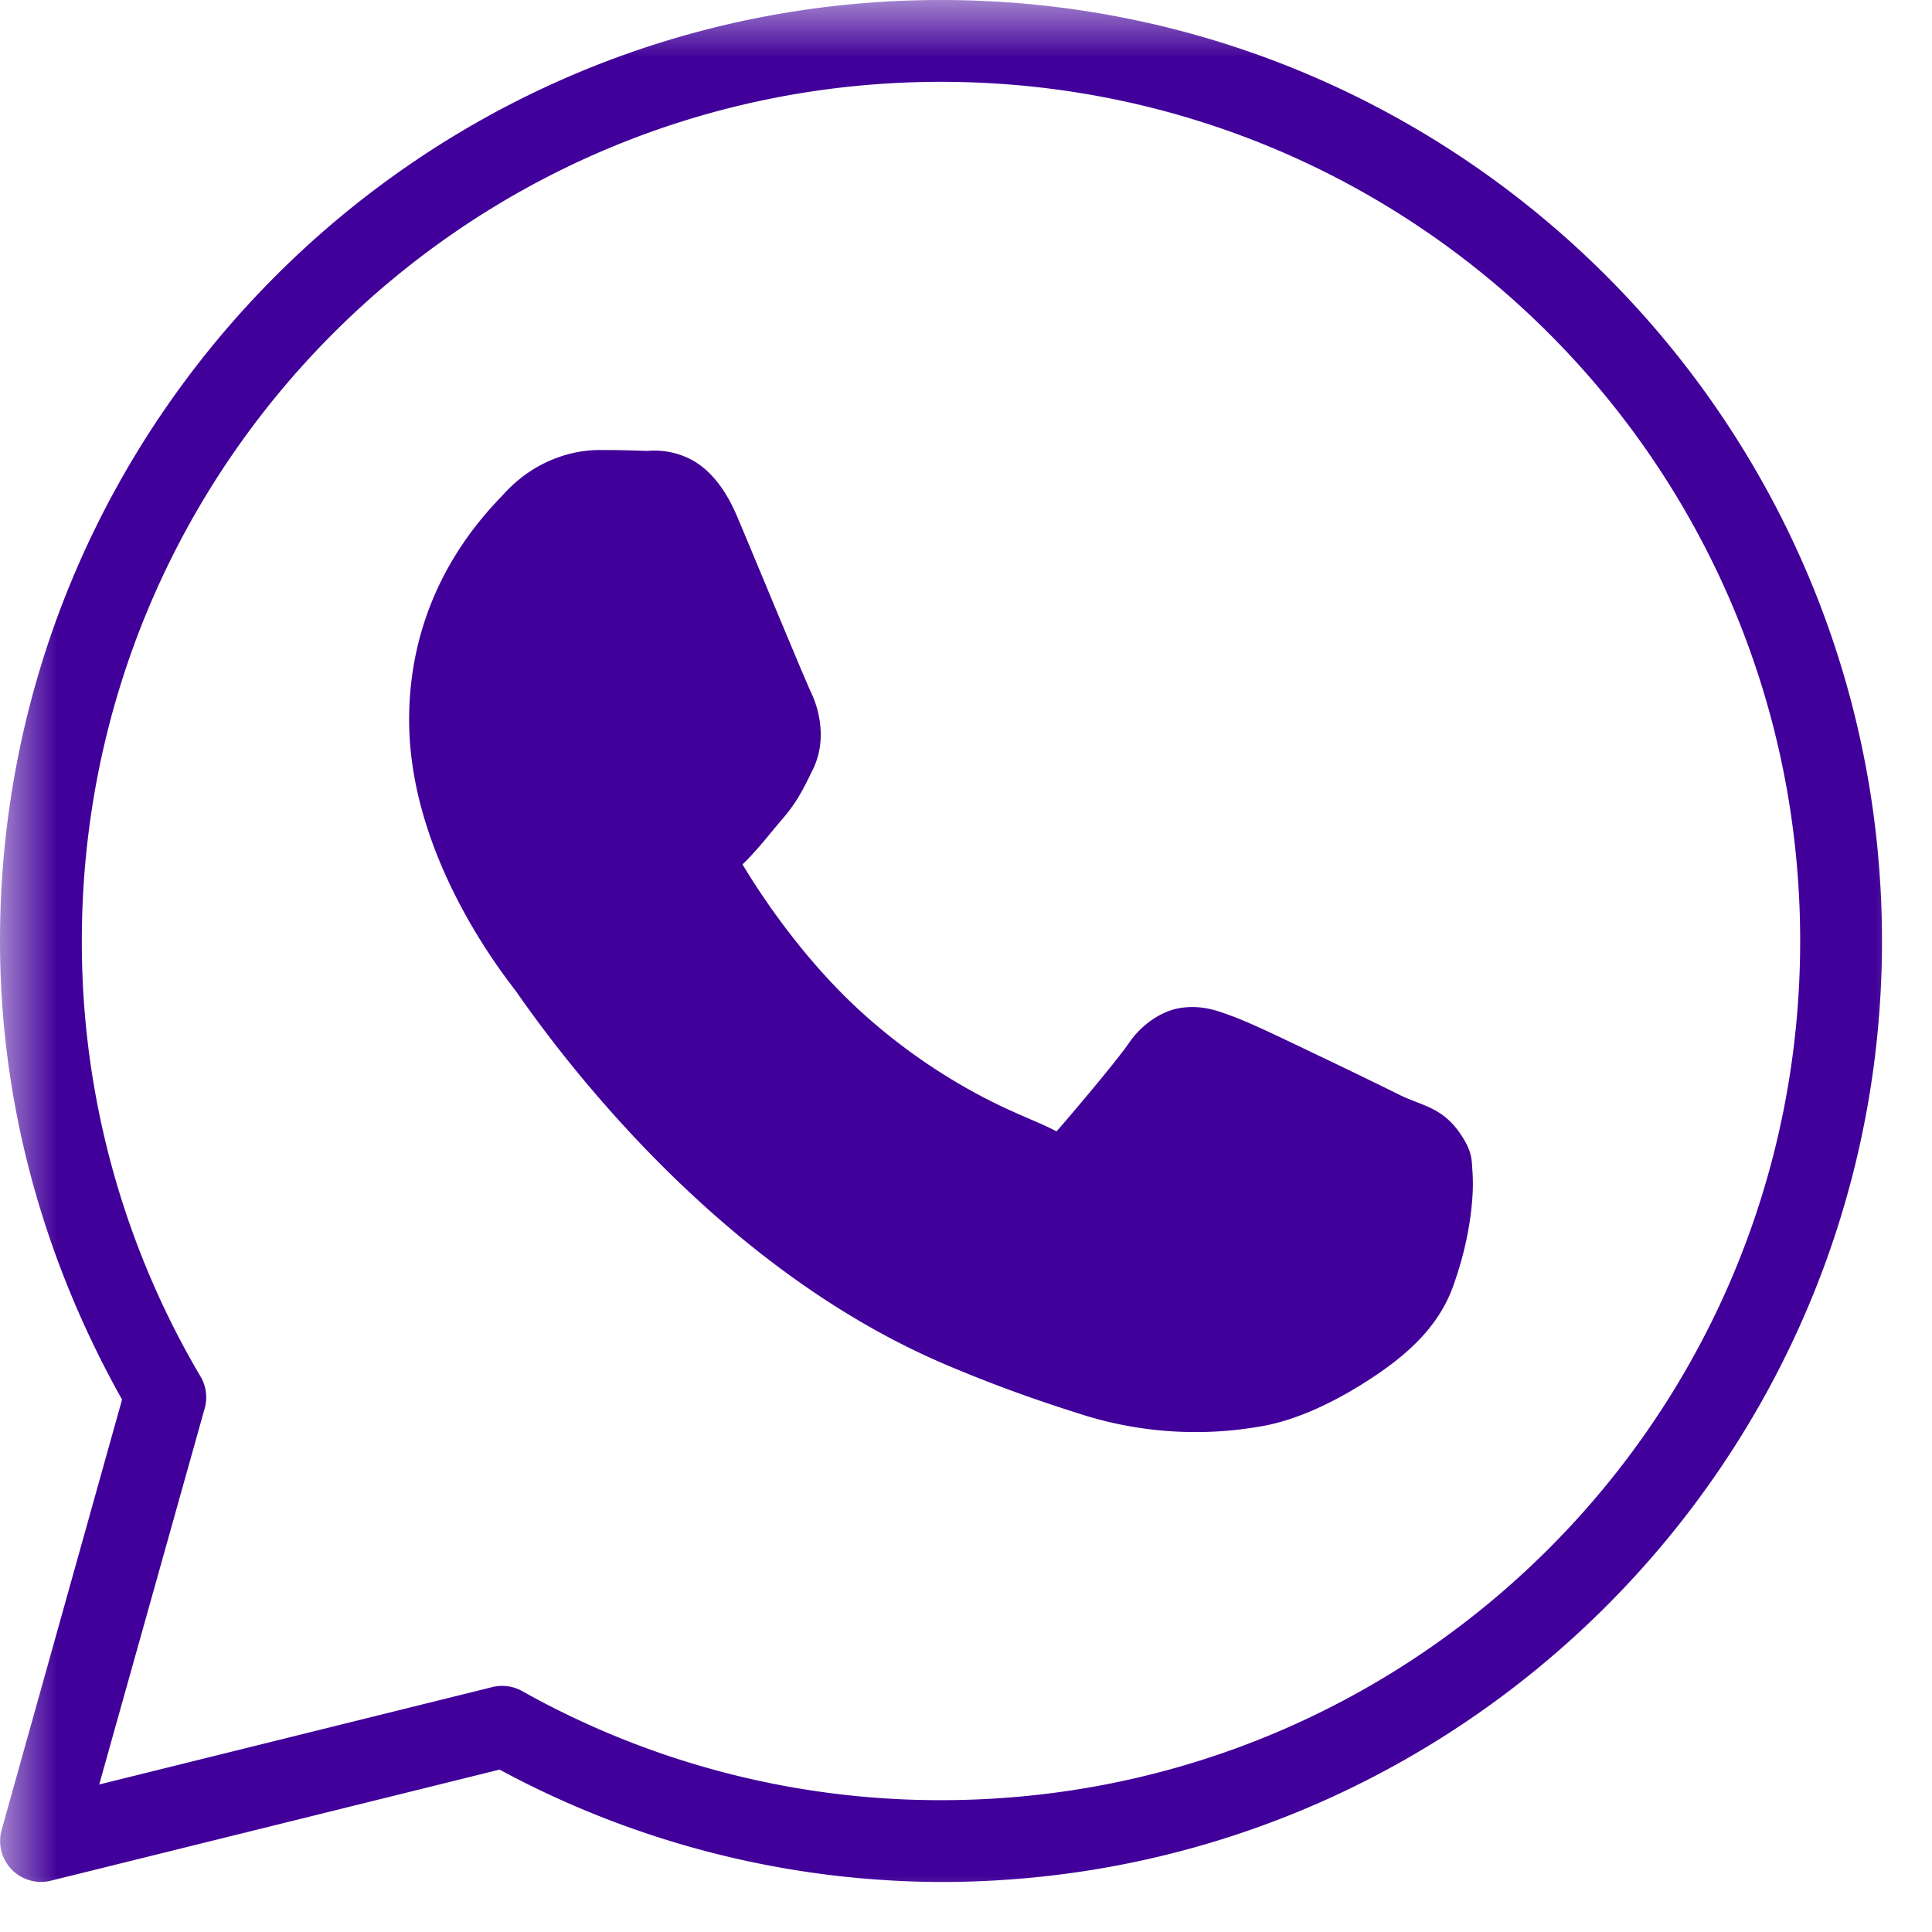 <svg width="17" height="17" fill="none" xmlns="http://www.w3.org/2000/svg"><g clip-path="url(#a)"><mask id="b" style="mask-type:luminance" maskUnits="userSpaceOnUse" x="0" y="0" width="17" height="17"><path d="M0 0h17v17H0V0Z" fill="#fff"/></mask><g mask="url(#b)"><path d="M8.28 0C3.711 0 0 3.711 0 8.28c0 1.468.403 2.839 1.074 4.035l-1.06 3.788a.36.36 0 0 0 .432.446l3.95-.978a8.22 8.22 0 0 0 3.884.989c4.569 0 8.28-3.711 8.28-8.28C16.56 3.711 12.849 0 8.28 0Zm0 .72c4.18 0 7.56 3.38 7.56 7.56s-3.38 7.56-7.56 7.56a7.52 7.52 0 0 1-3.686-.96.36.36 0 0 0-.262-.035l-3.459.857.928-3.309a.36.36 0 0 0-.036-.28A7.517 7.517 0 0 1 .72 8.28C.72 4.1 4.1.72 8.28.72ZM5.271 3.96c-.23 0-.56.086-.83.378-.163.175-.841.835-.841 1.996 0 1.21.84 2.254.94 2.388.327.469.689.912 1.082 1.327.65.684 1.563 1.474 2.696 1.957.522.222.933.356 1.245.454.486.146 1 .18 1.5.096.296-.044.621-.186.944-.39.322-.204.637-.457.777-.842.1-.276.15-.531.168-.741.01-.105.01-.198.004-.284-.007-.085 0-.151-.08-.282-.167-.275-.357-.283-.555-.38-.11-.055-.423-.208-.738-.358-.314-.15-.585-.282-.753-.342-.105-.038-.235-.092-.42-.071-.187.02-.371.155-.478.314-.102.15-.51.633-.635.775l-.04-.02c-.154-.077-.343-.142-.622-.289a5.142 5.142 0 0 1-1.01-.7c-.568-.501-.966-1.13-1.092-1.341.009-.01 0 .002.017-.015.129-.127.243-.279.34-.39.135-.156.196-.295.26-.424.13-.258.058-.541-.017-.69l-.09-.209-.18-.43c-.135-.323-.285-.686-.375-.898-.105-.25-.248-.432-.434-.519-.187-.087-.351-.062-.358-.062a9.484 9.484 0 0 0-.425-.008Z" fill="#410099"/></g></g><defs><clipPath id="a"><path fill="#fff" d="M0 0h17v17H0z"/></clipPath></defs></svg>